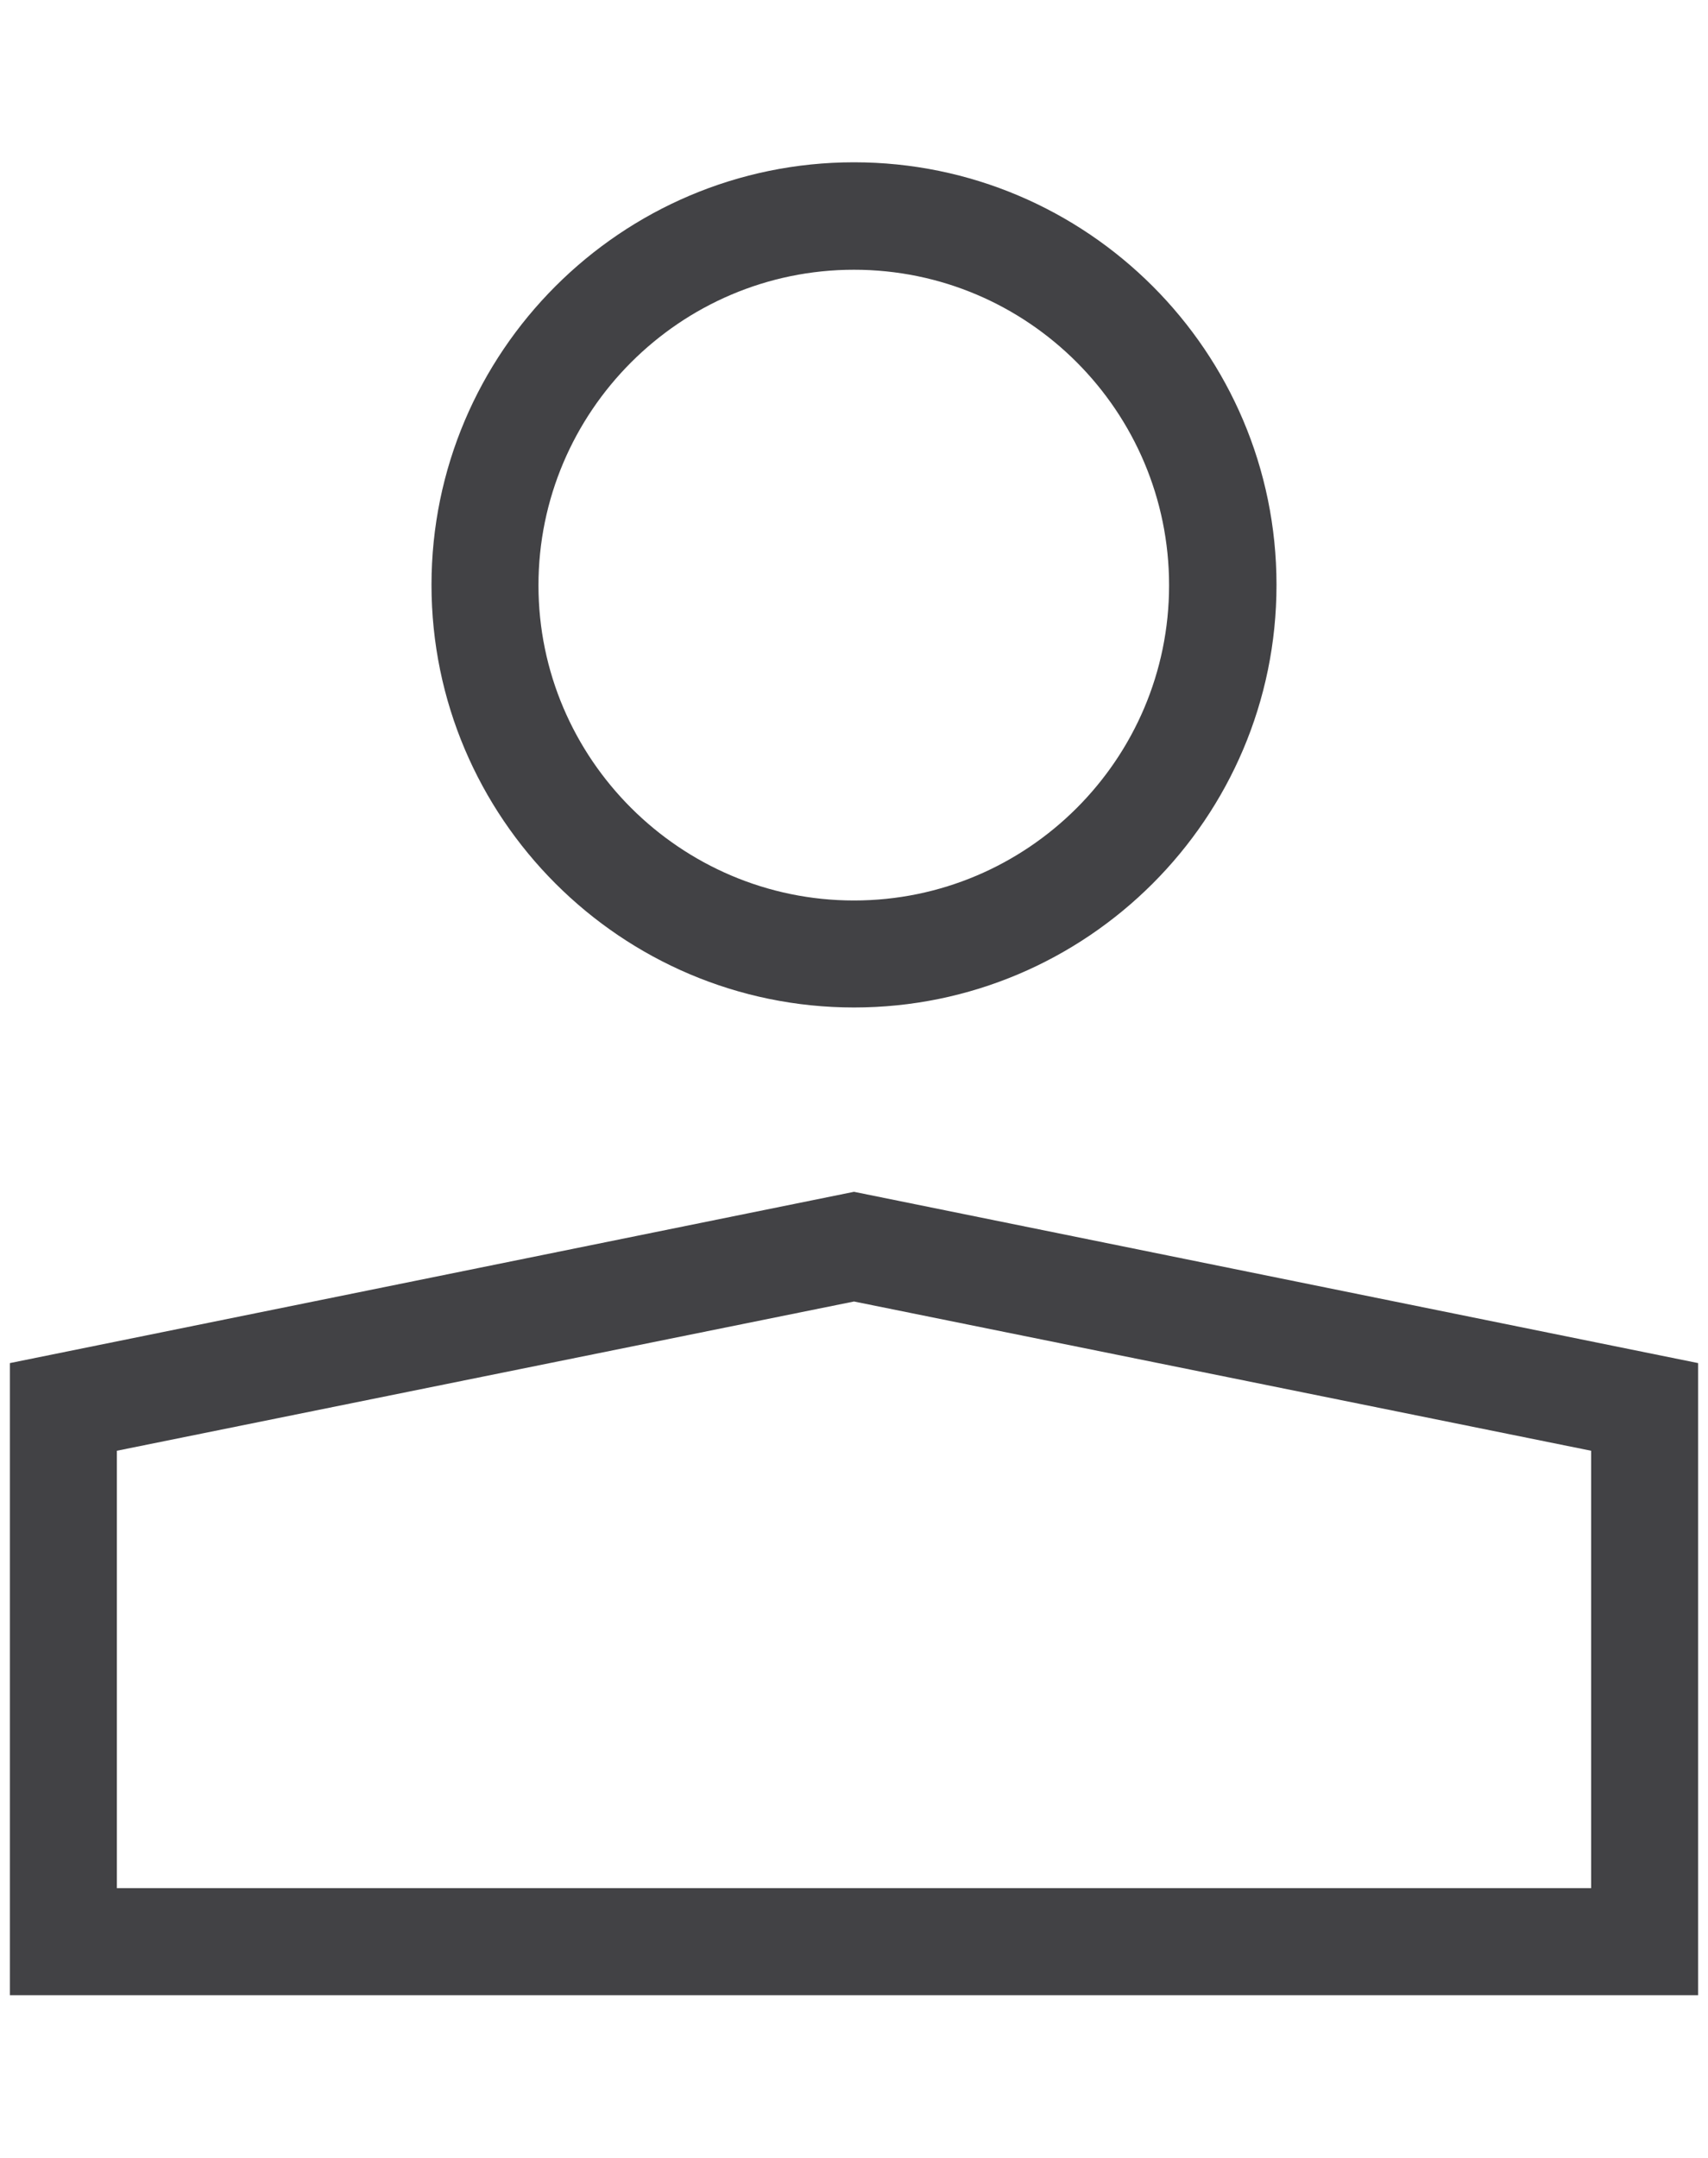 <?xml version="1.0" encoding="UTF-8"?>
<svg id="b" data-name="レイヤー 1" xmlns="http://www.w3.org/2000/svg" width="38" height="48" viewBox="0 0 38 48">
  <defs>
    <style>
      .c {
        fill: #424245;
      }
    </style>
  </defs>
  <path class="c" d="M37.78,30.32l-18.78-3.81L.22,30.32v14.06H37.78v-14.06Zm-2.38,11.68H2.6v-9.73l16.4-3.32,16.4,3.32v9.73ZM19,22.41c5.18,0,9.4-4.21,9.4-9.4S24.18,3.61,19,3.61,9.6,7.83,9.6,13.01s4.22,9.4,9.4,9.4Zm0-16.41c3.87,0,7.01,3.15,7.01,7.02s-3.15,7.01-7.01,7.01-7.02-3.15-7.02-7.01,3.15-7.02,7.02-7.02Z"/>
</svg>